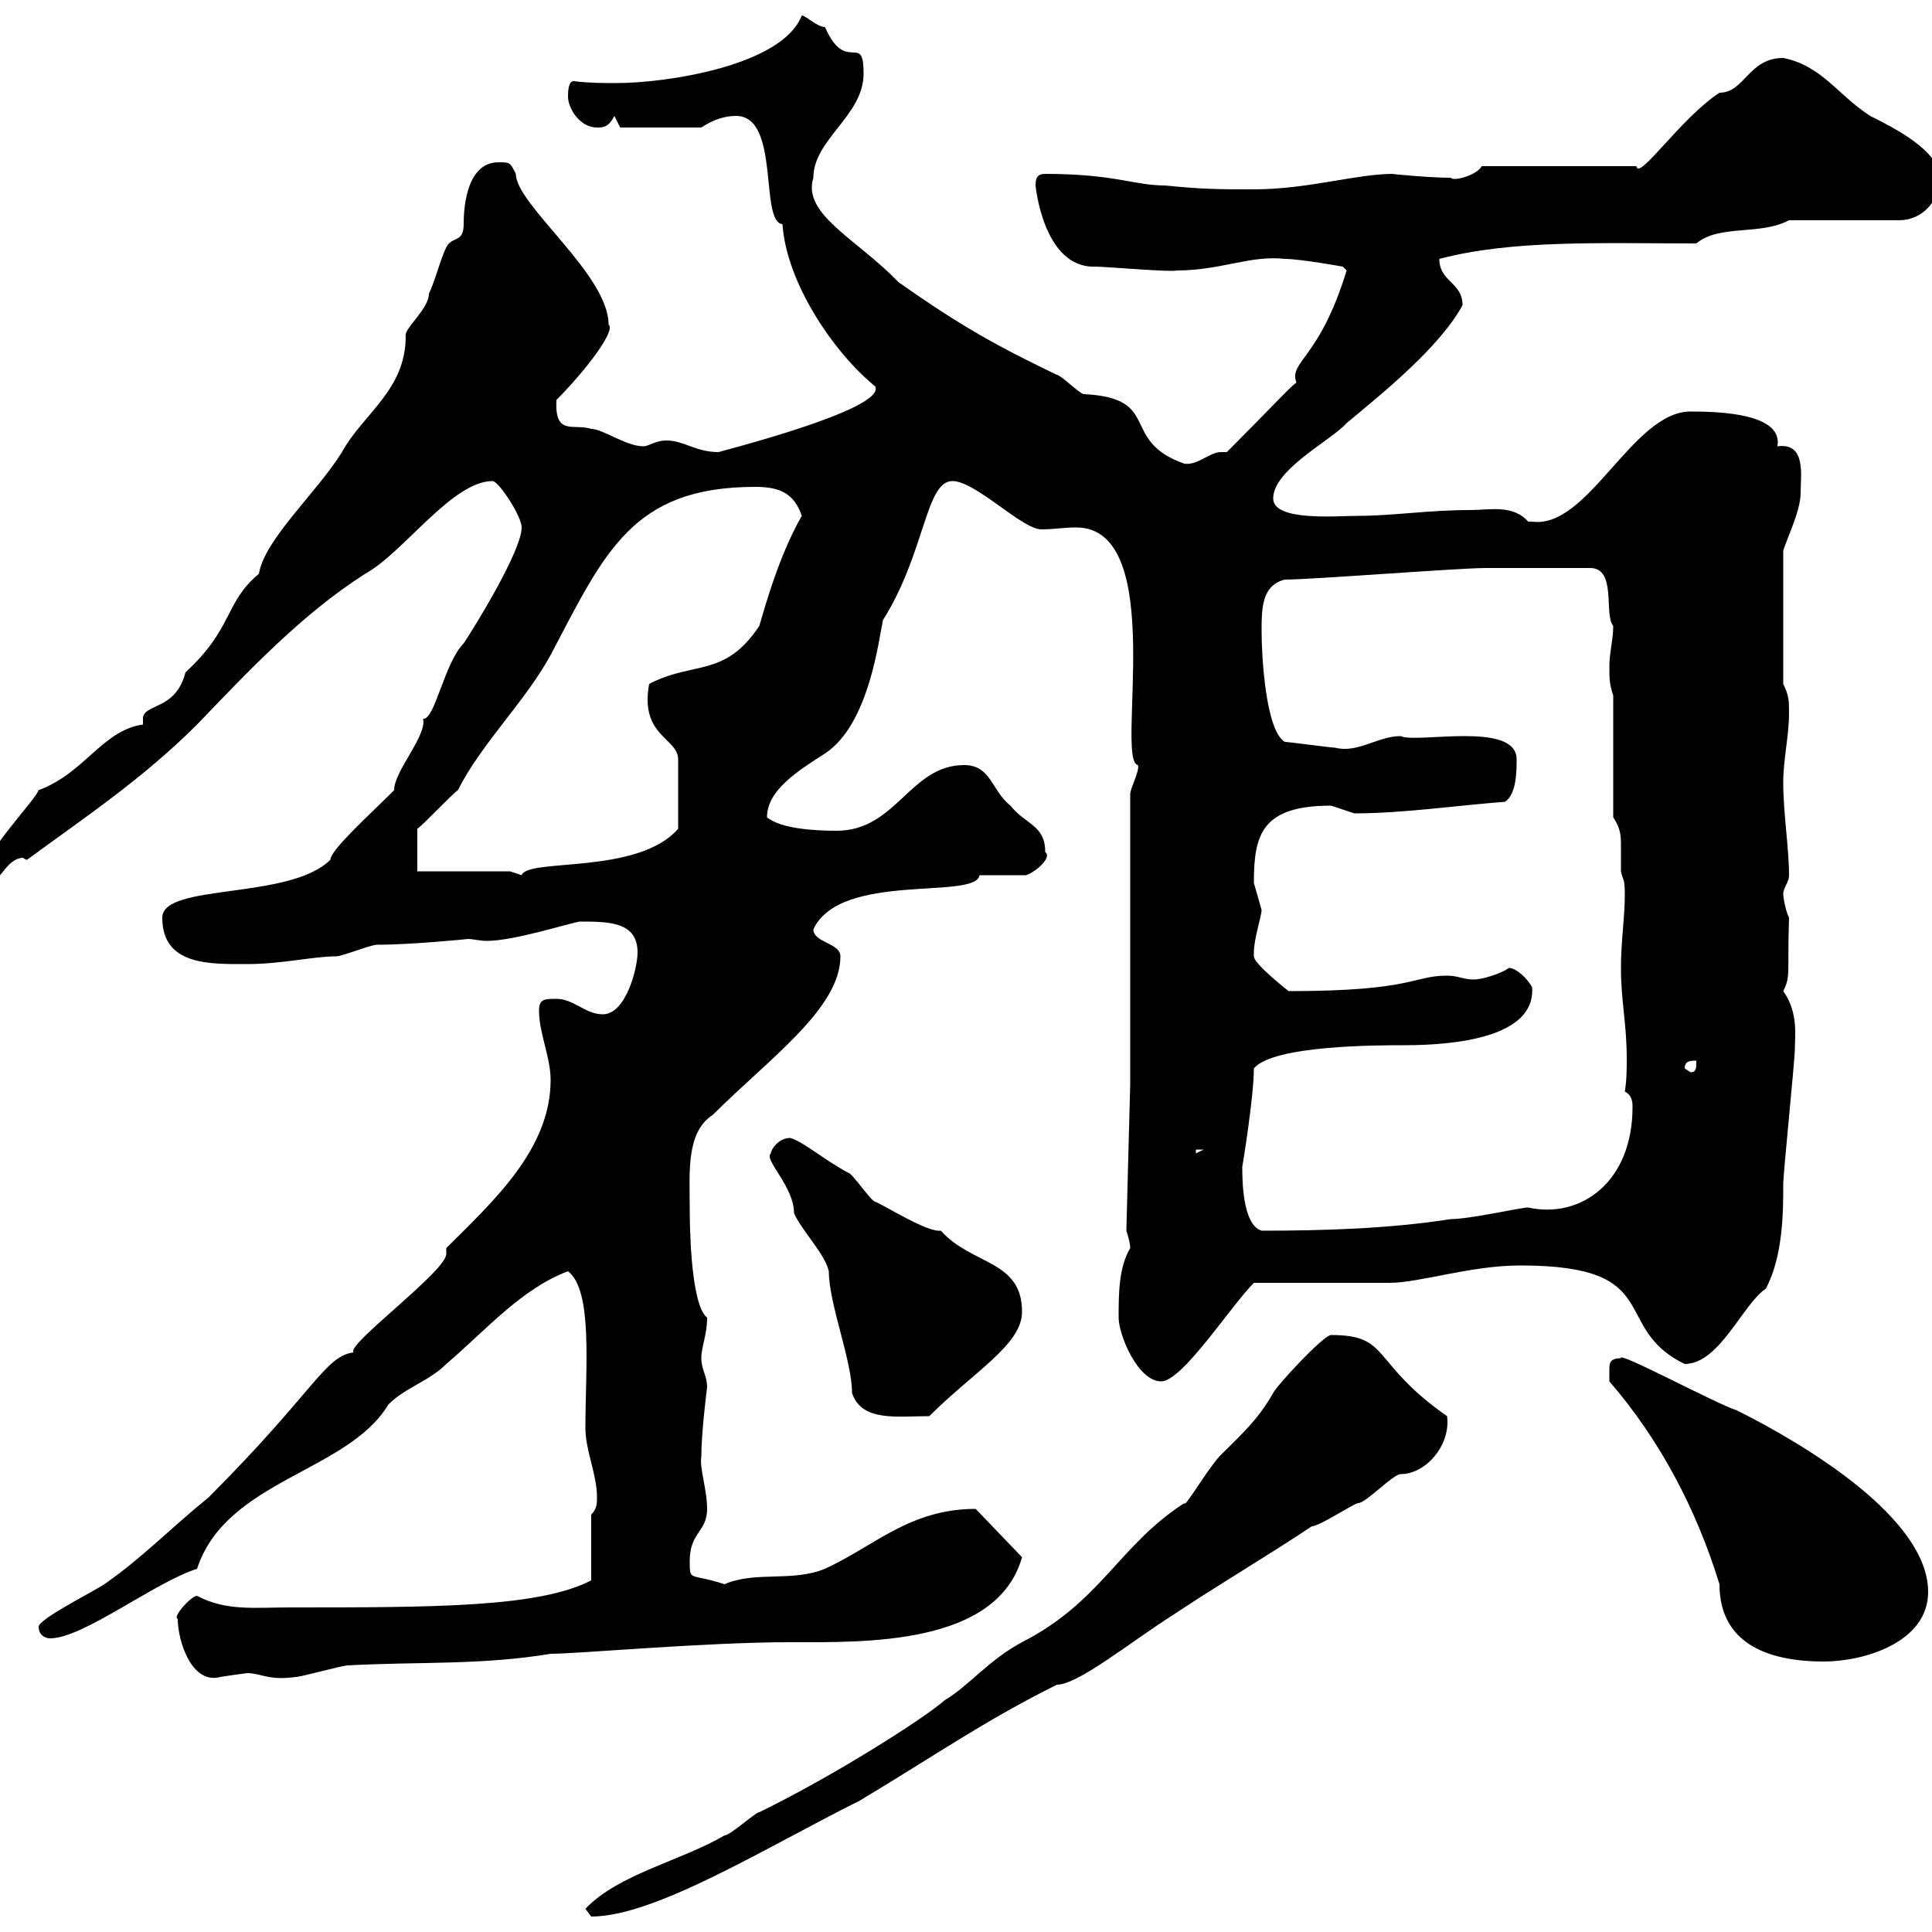 <svg xmlns="http://www.w3.org/2000/svg" xmlns:xlink="http://www.w3.org/1999/xlink" width="300" height="300"><path d="M90.90 296.40C90.90 296.40 91.80 297.60 91.80 297.60C101.70 297.60 118.50 287.10 133.50 279.60C145.50 272.40 152.70 267.30 164.10 261.60C167.40 261.60 175.50 255 182.10 250.80C189.30 246 196.50 241.80 203.70 237C204.90 237 210.30 233.40 210.90 233.40C212.10 233.40 216.30 228.90 217.50 228.90C221.40 228.90 225.30 224.40 224.70 219.90C212.70 211.50 216 207.30 206.70 207.30C205.50 207.30 198.30 215.10 197.70 216.30C195.30 220.50 192.90 222.60 189.30 226.20C187.20 228.60 183.90 234.30 183.90 233.40C173.70 240 171 248.70 158.70 255C153.60 257.70 150.30 261.90 146.70 264C143.70 266.70 129.60 275.70 117.90 281.40C117.30 281.40 113.40 285 112.50 285C105.90 288.90 96 291 90.90 296.40ZM27.60 251.40C27.60 254.70 29.70 261.60 34.20 260.40C36 260.10 38.40 259.80 38.40 259.80C40.50 259.80 41.70 261 45.90 260.40C46.80 260.40 53.10 258.60 54 258.60C64.80 258 74.70 258.60 85.50 256.80C89.70 256.80 109.50 255 122.70 255C134.10 255 154.80 255.60 158.70 241.80L151.50 234.30C141.30 234.30 135.90 240 128.10 243.60C123 245.70 117.30 243.90 112.50 246C107.10 244.20 107.10 245.70 107.10 242.40C107.10 237.90 109.80 237.90 109.80 234.30C109.80 231.30 108.60 228 108.90 226.20C108.90 222.30 109.80 215.40 109.80 215.40C109.80 213.60 108.90 212.70 108.90 210.90C108.90 209.10 109.80 207.30 109.80 204.60C107.10 202.50 107.10 189 107.10 187.50C107.10 182.10 106.50 175.80 110.70 173.10C119.40 164.40 130.50 156.60 130.50 148.50C130.50 146.40 126.30 146.40 126.30 144.30C130.50 135.30 151.50 139.80 152.10 135.90L159.30 135.90C160.50 135.60 163.50 133.20 162.30 132.30C162.30 128.10 159.30 128.10 156.90 125.10C153.90 122.70 153.90 118.80 149.70 118.80C141.30 118.80 139.20 129 129.90 129C126.60 129 121.20 128.70 119.10 126.90C119.10 122.70 123.90 119.70 128.10 117C135 112.50 136.50 99 137.10 96.30C143.70 85.80 143.70 74.70 147.90 74.70C151.50 74.70 158.70 82.20 161.70 82.20C163.50 82.20 165.30 81.90 167.10 81.90C181.50 81.90 173.10 118.20 176.70 118.80C177 119.70 175.50 122.40 175.50 123.30L175.50 168.30L174.90 191.10C174.90 191.10 175.50 192.90 175.50 193.80C173.70 196.80 173.70 201 173.70 204.60C173.70 207.30 176.70 214.50 180.30 214.50C183.60 214.50 191.10 202.80 194.70 199.20C197.70 199.20 212.70 199.20 215.70 199.20C220.50 199.20 228.30 196.50 236.10 196.50C258.90 196.50 249.90 206.10 261.60 211.80C267 211.80 270.60 202.50 274.20 200.10C276.90 195 276.90 188.10 276.90 183.90C276.90 182.10 278.70 164.70 278.70 162.90C278.70 161.10 279.30 157.20 276.90 153.90C278.10 151.50 277.50 151.20 277.80 142.50C277.20 141.30 276.90 139.20 276.90 138.90C276.90 137.70 277.80 137.10 277.80 135.90C277.80 131.70 276.90 126.30 276.90 121.50C276.90 117.90 277.80 114.30 277.80 110.70C277.80 108.90 277.80 108 276.90 106.20L276.90 85.50C277.80 82.80 279.60 79.20 279.60 76.50C279.60 73.80 280.50 68.70 276 69.30C276.90 64.20 267 63.90 262.50 63.90C253.50 63.90 246.60 82.20 237.90 81C237.90 81 237.90 81 237.30 81C234.90 78.30 231.30 79.20 228.30 79.20C221.70 79.20 216.30 80.10 210.90 80.10C207.60 80.10 197.70 81 197.70 77.40C197.70 72.90 206.70 68.40 209.10 65.70C214.50 61.20 223.50 54 227.10 47.40C227.10 43.80 223.50 43.80 223.50 40.20C234.90 37.20 248.70 37.80 263.40 37.80C267 34.80 273.30 36.60 277.80 34.20L294.90 34.20C298.50 34.20 301.20 31.20 301.20 27.60C301.20 23.40 294 19.80 290.40 18C285.30 14.70 282.90 10.20 276.90 9C271.50 9 270.90 14.40 267 14.40C261 18.30 254.40 28.20 254.10 25.80L230.10 25.80C229.20 27.30 225.60 28.20 225.30 27.60C222 27.60 215.70 27 216.30 27C210.60 27 203.10 29.40 194.70 29.40C189.30 29.40 186.90 29.40 180.90 28.80C176.10 28.80 173.10 27 162.30 27C161.10 27 160.80 27.60 160.80 28.80C160.80 28.80 162 41.70 170.10 41.40C171.60 41.40 182.10 42.30 182.70 42C189.60 42 194.10 39.60 199.50 40.20C201.90 40.20 208.50 41.40 208.50 41.40L209.10 42C204.90 55.80 200.10 56.10 201.30 59.40C200.10 60.30 197.70 63 190.50 70.20C189.90 70.20 189.90 70.20 189.60 70.20C187.80 70.20 186 72.30 183.90 72C173.70 68.40 180.60 61.80 168.30 61.20C167.70 61.20 164.70 58.20 164.10 58.20C155.40 54 149.70 51 139.50 43.80C133.20 37.20 124.50 33.30 126.30 27.60C126.30 21.60 134.10 18 134.10 11.40C134.10 4.80 131.40 11.70 128.10 4.20C126.90 4.20 125.10 2.40 124.50 2.40C121.50 10.20 103.50 12.90 95.70 12.90C93.60 12.90 91.50 12.90 89.10 12.60C88.20 12.60 88.20 14.40 88.20 15C88.20 16.80 90 19.80 92.70 19.80C93.60 19.80 94.50 19.80 95.40 18L96.30 19.80L108.90 19.80C110.70 18.60 112.50 18 114.30 18C121.20 18 117.90 34.50 121.50 34.80C122.10 43.80 129.30 54.60 135.90 60C137.70 63.60 111.30 70.20 111.60 70.20C108 70.20 106.20 68.40 103.50 68.40C101.70 68.40 100.80 69.30 99.90 69.30C97.20 69.30 93.60 66.60 91.80 66.60C89.10 65.70 86.10 67.80 86.40 62.10C90.90 57.60 95.70 51.30 94.50 50.40C94.50 42.60 80.10 31.80 80.10 27C79.20 25.20 79.20 25.20 77.40 25.20C72 25.20 72 33.60 72 34.80C72 37.80 70.20 36.60 69.30 38.40C68.40 40.20 67.50 43.80 66.60 45.60C66.60 48 62.70 51 63 52.20C63 60.60 56.40 64.20 53.10 70.20C49.20 76.50 41.10 83.70 40.20 89.10C34.80 93.60 36.30 97.50 28.80 104.40C27.30 110.40 22.20 109.20 22.20 111.60C22.20 111.90 22.20 112.20 22.20 112.50C15.90 113.40 13.20 120 6 122.70C5.40 124.20-0.30 130.20-1.80 133.50C-1.80 134.10-1.80 135.30 0 135.90C0.60 135.30 1.80 133.20 3.60 133.20C3.60 133.20 3.90 133.50 4.20 133.50C13.20 126.90 22.20 120.90 30.60 112.50C38.40 104.40 46.80 95.40 56.70 89.10C62.70 85.80 70.20 74.70 76.50 74.70C77.40 74.70 81 80.10 81 81.90C81 85.50 73.80 97.20 72 99.90C69 102.90 67.50 111.90 65.70 111.60C66.30 114.30 61.20 119.70 61.20 122.70C57.30 126.60 51.30 132 51.30 133.50C45 139.80 25.20 137.10 25.20 142.50C25.20 150 32.70 149.70 38.40 149.70C43.80 149.70 48.60 148.50 52.20 148.50C53.10 148.50 57.60 146.70 58.50 146.70C63.90 146.70 72.90 145.80 72.60 145.80C73.50 145.80 74.40 146.10 75.60 146.10C79.80 146.10 88.20 143.40 90 143.10C94.50 143.10 99 143.10 99 147.90C99 150.30 97.20 157.50 93.60 157.50C90.90 157.50 89.10 155.10 86.40 155.10C84.60 155.10 83.70 155.10 83.70 156.90C83.70 160.50 85.50 164.10 85.50 167.70C85.50 178.50 76.50 186.60 69.30 193.80C69.30 194.40 69.30 194.70 69.30 194.70C69.30 197.40 53.70 208.80 54.90 210C50.40 210.60 48.90 216 32.40 232.50C25.80 237.90 22.20 241.80 16.20 246C14.40 247.20 6 251.40 6 252.60C6 253.80 6.90 254.40 7.80 254.40C12.90 254.40 24 245.70 30.60 243.60C35.10 229.80 54 228.60 60.30 218.10C63 215.40 66.60 214.50 69.30 211.80C75.60 206.40 81 200.10 88.20 197.40C92.10 200.40 90.90 212.40 90.90 221.70C90.90 225.30 92.70 228.90 92.70 232.50C92.70 233.40 92.70 234.30 91.80 235.20L91.80 245.40C83.70 249.60 67.50 249.60 45 249.60C39.60 249.60 35.10 250.20 30.60 247.80C29.70 247.80 26.70 251.10 27.60 251.40ZM249.90 214.50C257.70 223.50 263.40 234.30 267 246C267 255 274.20 258 283.20 258C289.50 258 299.40 255 299.40 247.20C299.40 235.80 280.50 224.40 269.70 219C266.70 218.10 251.10 209.70 251.70 210.90C249.90 210.90 249.90 211.80 249.90 212.70C249.90 213.60 249.90 214.50 249.90 214.50ZM119.70 179.10C118.50 180 123.30 184.20 123.30 188.40C124.50 191.10 128.10 194.70 128.70 197.40C128.70 202.50 132.30 211.20 132.30 216.30C133.80 220.80 139.20 219.90 144.30 219.90C151.20 213 158.70 208.80 158.70 203.70C158.70 195.60 150.90 196.50 146.10 191.10C144 191.40 137.40 187.20 135.90 186.60C135.30 186.60 132.30 182.10 131.70 182.10C127.80 180 124.80 177.30 122.70 176.70C120.90 176.70 119.70 178.50 119.70 179.10ZM192.90 181.20C192.90 181.20 194.70 170.40 194.70 165.90C197.70 162.30 213.90 162.30 218.10 162.30C225.90 162.30 238.50 161.10 237.90 153.30C237.30 152.10 235.50 150.30 234.30 150.30C233.10 151.20 230.10 152.10 228.90 152.10C227.10 152.10 226.50 151.50 224.70 151.50C219.30 151.50 219.60 153.90 200.10 153.90C200.10 153.90 194.70 149.70 194.70 148.50C194.70 148.50 194.70 147.90 194.70 147.90C194.70 145.80 195.90 142.20 195.90 141.30C195.90 141.30 194.70 137.10 194.70 137.10C194.70 129.60 195.90 125.10 206.70 125.10C206.70 125.10 210.30 126.30 210.30 126.30C217.80 126.30 225.90 125.10 233.70 124.50C235.50 123.30 235.50 119.70 235.50 117.90C235.50 111.90 219.90 115.50 217.50 114.30C213.90 114.30 210.90 117 207.30 116.10C206.70 116.10 200.10 115.20 199.50 115.20C196.50 113.40 195.90 101.70 195.90 98.10C195.90 94.50 195.90 90.90 199.50 90C203.70 90 226.50 88.20 230.70 88.20L246.90 88.20C251.10 88.20 249 95.40 250.50 97.20C250.50 99.30 249.90 101.40 249.90 103.50C249.90 105.30 249.90 106.20 250.50 108L250.50 126.90C251.70 128.70 251.70 129.90 251.70 131.40C251.70 132.30 251.70 133.80 251.70 135.30C252 136.80 252.30 136.20 252.30 138.90C252.30 142.50 251.70 146.10 251.70 150.30C251.70 155.40 252.60 159 252.60 164.40C252.60 165.90 252.60 167.70 252.30 169.50C253.50 170.10 253.50 171.30 253.50 171.90C253.50 183.60 245.40 189.30 237.30 187.50C236.10 187.50 228.30 189.30 225.30 189.30C215.70 190.80 205.50 191.10 195.90 191.10C192.90 190.20 192.90 183 192.90 181.20ZM185.70 178.50L186.90 178.50L185.70 179.10ZM261.60 165.90C261.60 164.70 262.50 164.70 263.40 164.70C263.40 165.90 263.40 166.50 262.50 166.50ZM79.20 135.30L64.80 135.30L64.80 128.70C65.70 128.10 70.20 123.30 71.10 122.70C74.70 115.50 81.60 108.90 85.50 101.70C93.90 85.80 98.10 75.60 117.30 75.60C120.90 75.60 123.30 76.50 124.50 80.10C120.90 86.40 118.80 94.20 117.90 97.20C112.50 105.30 107.70 102.60 100.80 106.20C99.30 114.30 105.30 114.60 105.30 117.90L105.30 128.70C99 135.90 81.90 133.20 81 135.90C81 135.90 79.20 135.30 79.20 135.30Z"/></svg>